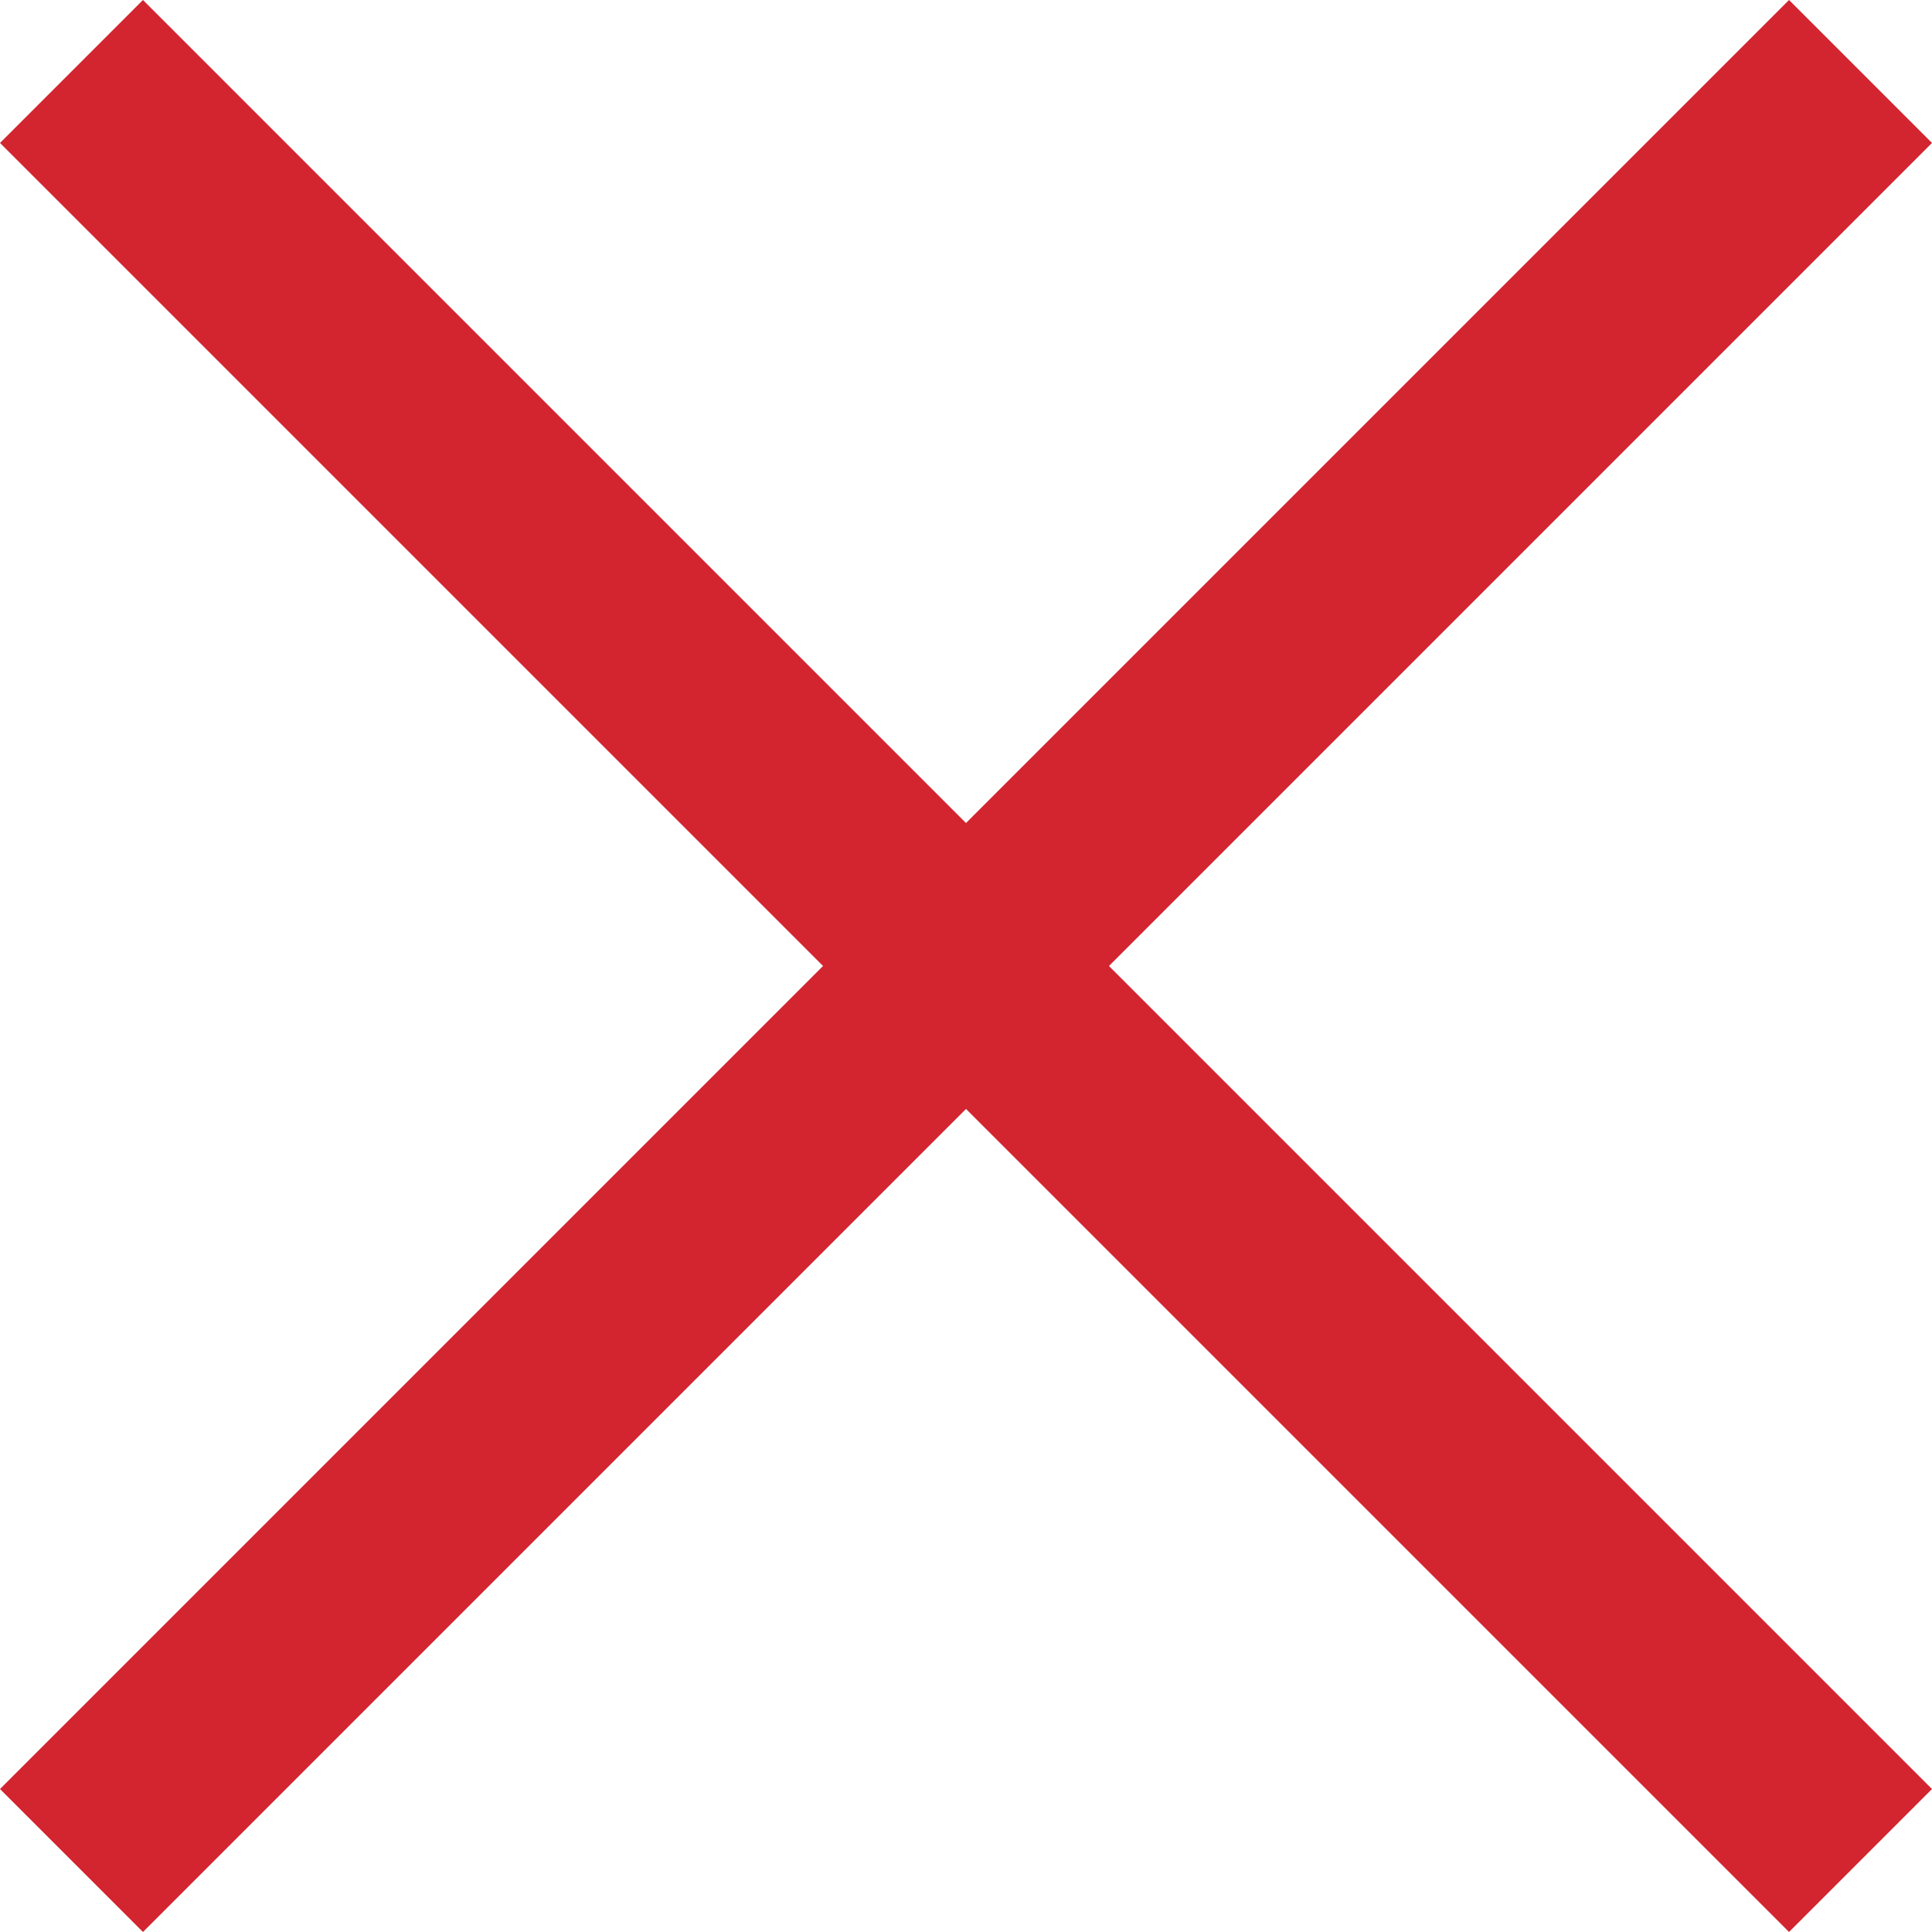 <?xml version="1.0" encoding="utf-8"?>
<!-- Generator: Adobe Illustrator 18.1.1, SVG Export Plug-In . SVG Version: 6.00 Build 0)  -->
<svg version="1.1" id="Layer_1" xmlns="http://www.w3.org/2000/svg" xmlns:xlink="http://www.w3.org/1999/xlink" x="0px" y="0px"
	 viewBox="0 0 100 100" enable-background="new 0 0 100 100" xml:space="preserve">
<polygon fill="#D22530" points="100,92.6 57.4,50 100,7.4 92.6,0 50,42.6 7.4,0 0,7.4 42.6,50 0,92.6 7.4,100 50,57.4 92.6,100 "/>
</svg>
